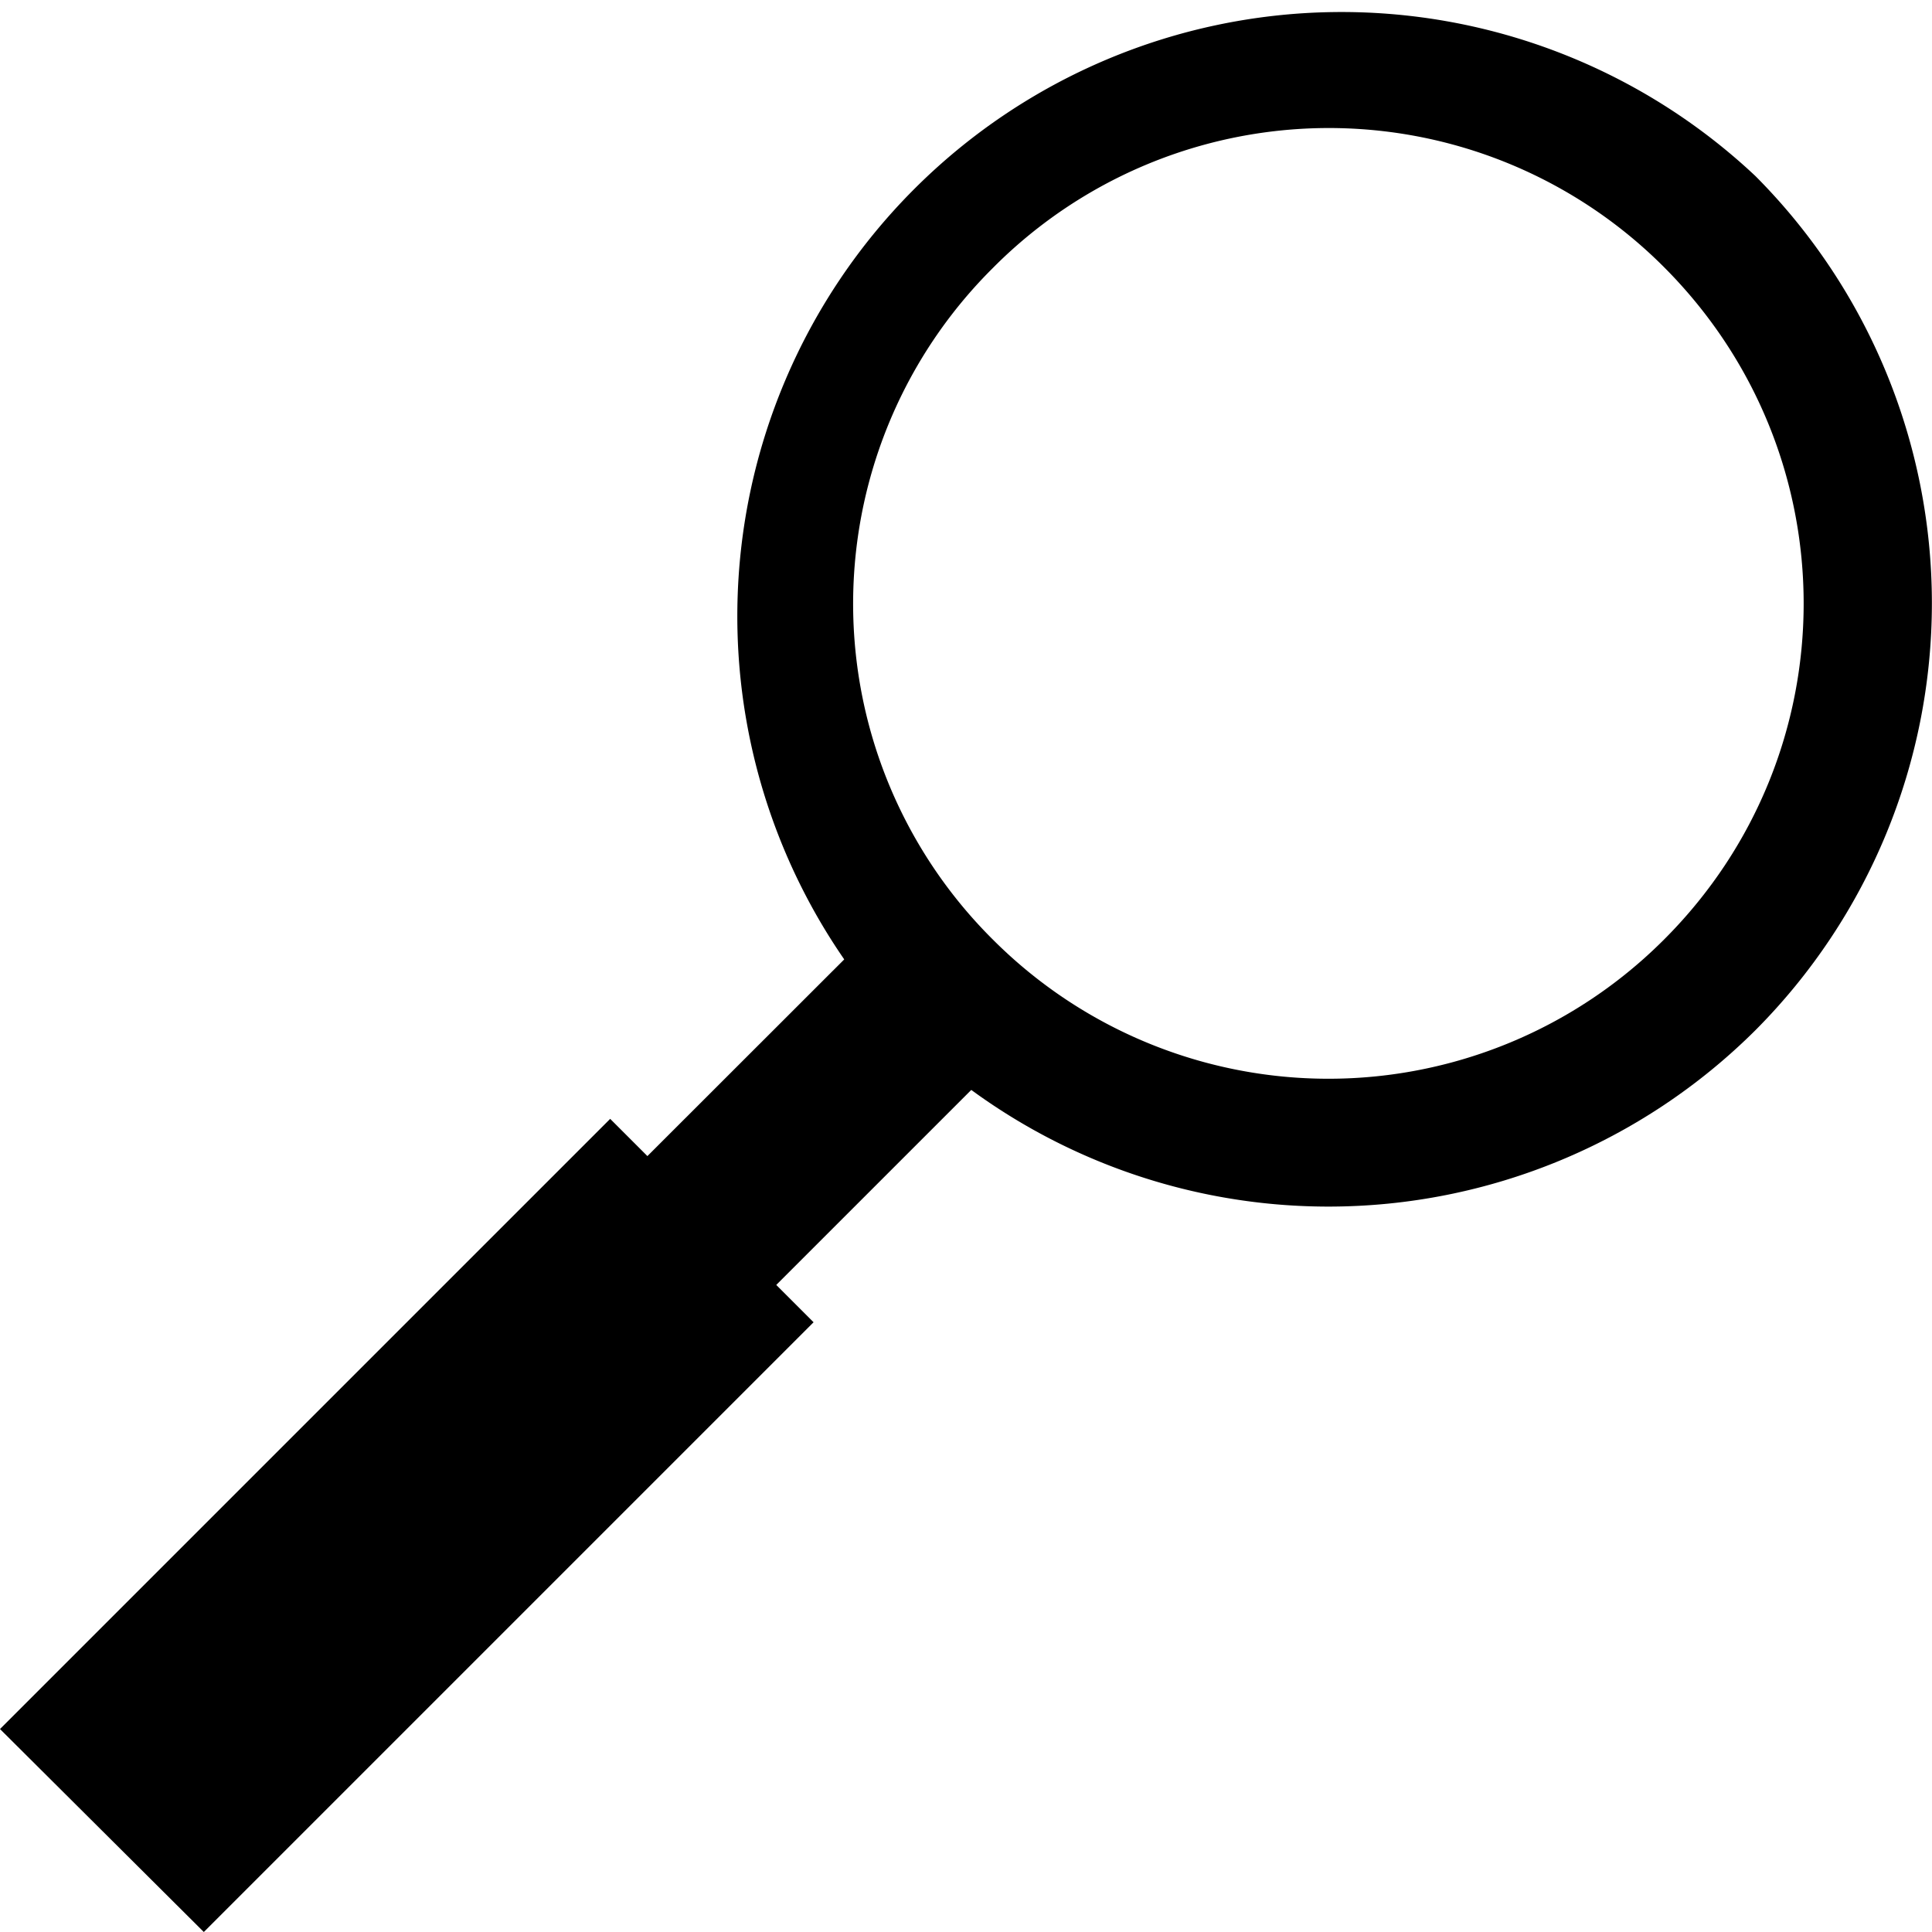 <svg xmlns="http://www.w3.org/2000/svg" viewBox="0 0 4.531 4.531" height="25" width="25"><g fill="currentcolor" paint-order="markers stroke fill"><path d="M1.431 2.624l.477.477-1.43 1.43L0 4.055z"/><path d="M2.092 2.138l.302.302-1.43 1.43-.303-.302z"/><path d="M4.117.413a1.417 1.417 0 00-2.003 2.003 1.419 1.419 0 002.003 0 1.419 1.419 0 000-2.003zm-.214.214c.436.437.436 1.14 0 1.576a1.112 1.112 0 01-1.575 0 1.11 1.11 0 010-1.574A1.11 1.11 0 013.904.628z" style="line-height:normal;font-variant-ligatures:normal;font-variant-position:normal;font-variant-caps:normal;font-variant-numeric:normal;font-variant-alternates:normal;font-feature-settings:normal;text-indent:0;text-align:start;text-decoration-line:none;text-decoration-style:solid;text-decoration-color:currentcolor;text-transform:none;text-orientation:mixed;shape-padding:0;isolation:auto;mix-blend-mode:normal" color="currentcolor" font-weight="400" font-family="sans-serif" overflow="visible"/></g></svg>
